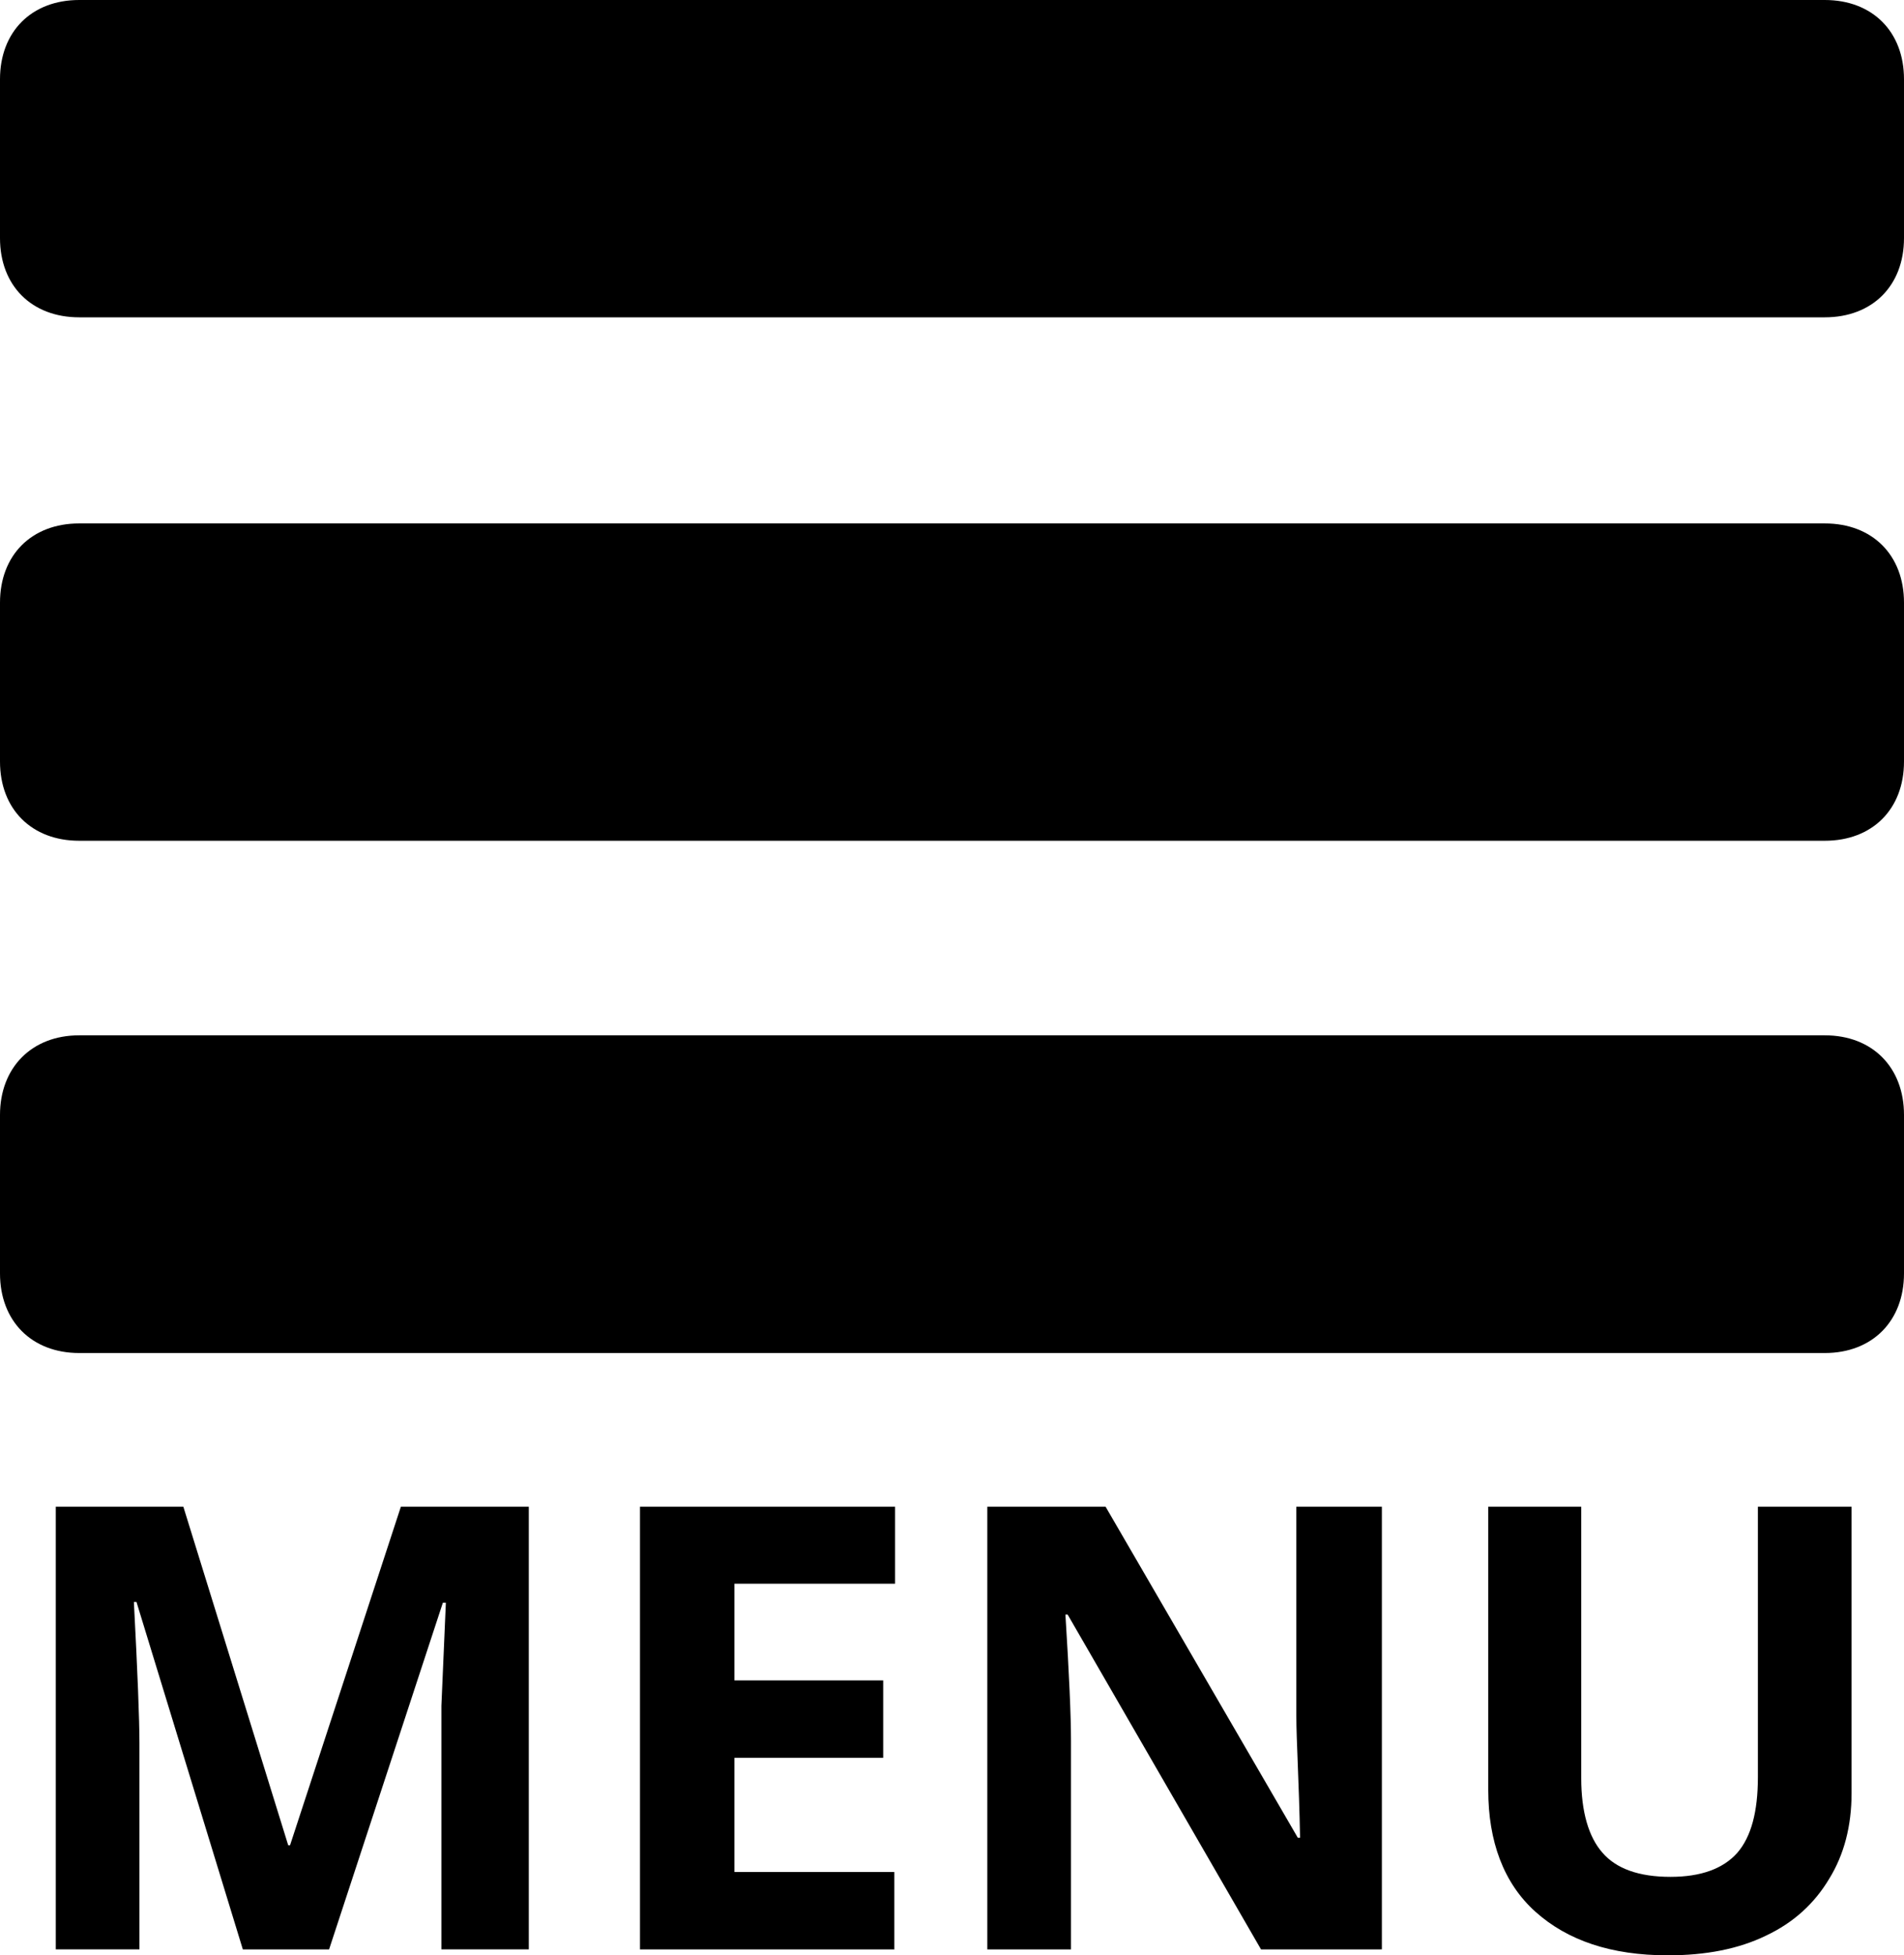<?xml version="1.0" encoding="utf-8"?>
<!-- Generator: Adobe Illustrator 16.0.3, SVG Export Plug-In . SVG Version: 6.00 Build 0)  -->
<!DOCTYPE svg PUBLIC "-//W3C//DTD SVG 1.1//EN" "http://www.w3.org/Graphics/SVG/1.1/DTD/svg11.dtd">
<svg version="1.1" id="Layer_1" xmlns="http://www.w3.org/2000/svg" xmlns:xlink="http://www.w3.org/1999/xlink" x="0px" y="0px"
	 width="93px" height="95.472px" viewBox="0 0 93 95.472" enable-background="new 0 0 93 95.472" xml:space="preserve">
<path d="M93,3.869C93,1.544,91.456,0,89.131,0H3.869C1.544,0,0,1.544,0,3.869v7.756c0,2.325,1.544,3.869,3.869,3.869h85.262
	c2.325,0,3.869-1.544,3.869-3.869V3.869z M93,29.426c0-2.325-1.544-3.869-3.869-3.869H3.869C1.544,25.557,0,27.101,0,29.426v7.756
	c0,2.325,1.544,3.869,3.869,3.869h85.262c2.325,0,3.869-1.544,3.869-3.869V29.426z M93,54.438c0-2.325-1.544-3.887-3.869-3.887
	H3.869C1.544,50.551,0,52.131,0,54.438v7.738c0,2.325,1.544,3.887,3.869,3.887h85.262c2.325,0,3.869-1.562,3.869-3.887V54.438z
	 M11.861,95.182L6.666,78.216H6.539c0.182,3.451,0.272,5.758,0.272,6.902v10.063H2.725V73.566h6.23l5.122,16.529h0.091l5.413-16.529
	h6.248v21.615h-4.269V83.284l0.218-5.031h-0.146l-5.558,16.929H11.861z M43.721,95.182H31.26V73.566h12.46v3.76h-7.847v4.723h7.266
	v3.778h-7.266v5.576h7.811v3.778H43.721z M67.407,95.182h-5.813l-9.445-16.348H52.04c0.182,2.906,0.272,4.94,0.272,6.176v10.172
	h-4.087V73.566h5.776l9.391,16.166h0.109c-0.054-2.779-0.182-4.777-0.182-5.939V73.566h4.178v21.615H67.407z M90.439,73.566v13.986
	c0,1.599-0.363,2.997-1.09,4.178c-0.727,1.217-1.744,2.144-3.088,2.779c-1.344,0.654-2.943,0.962-4.795,0.962
	c-2.779,0-4.904-0.727-6.466-2.125c-1.562-1.399-2.307-3.451-2.307-5.94V73.566h4.541v13.26c0,1.635,0.363,2.87,1.036,3.633
	c0.672,0.781,1.78,1.181,3.324,1.181c1.49,0,2.58-0.399,3.27-1.181c0.672-0.781,0.999-1.998,0.999-3.688V73.566H90.439z"/>
</svg>
